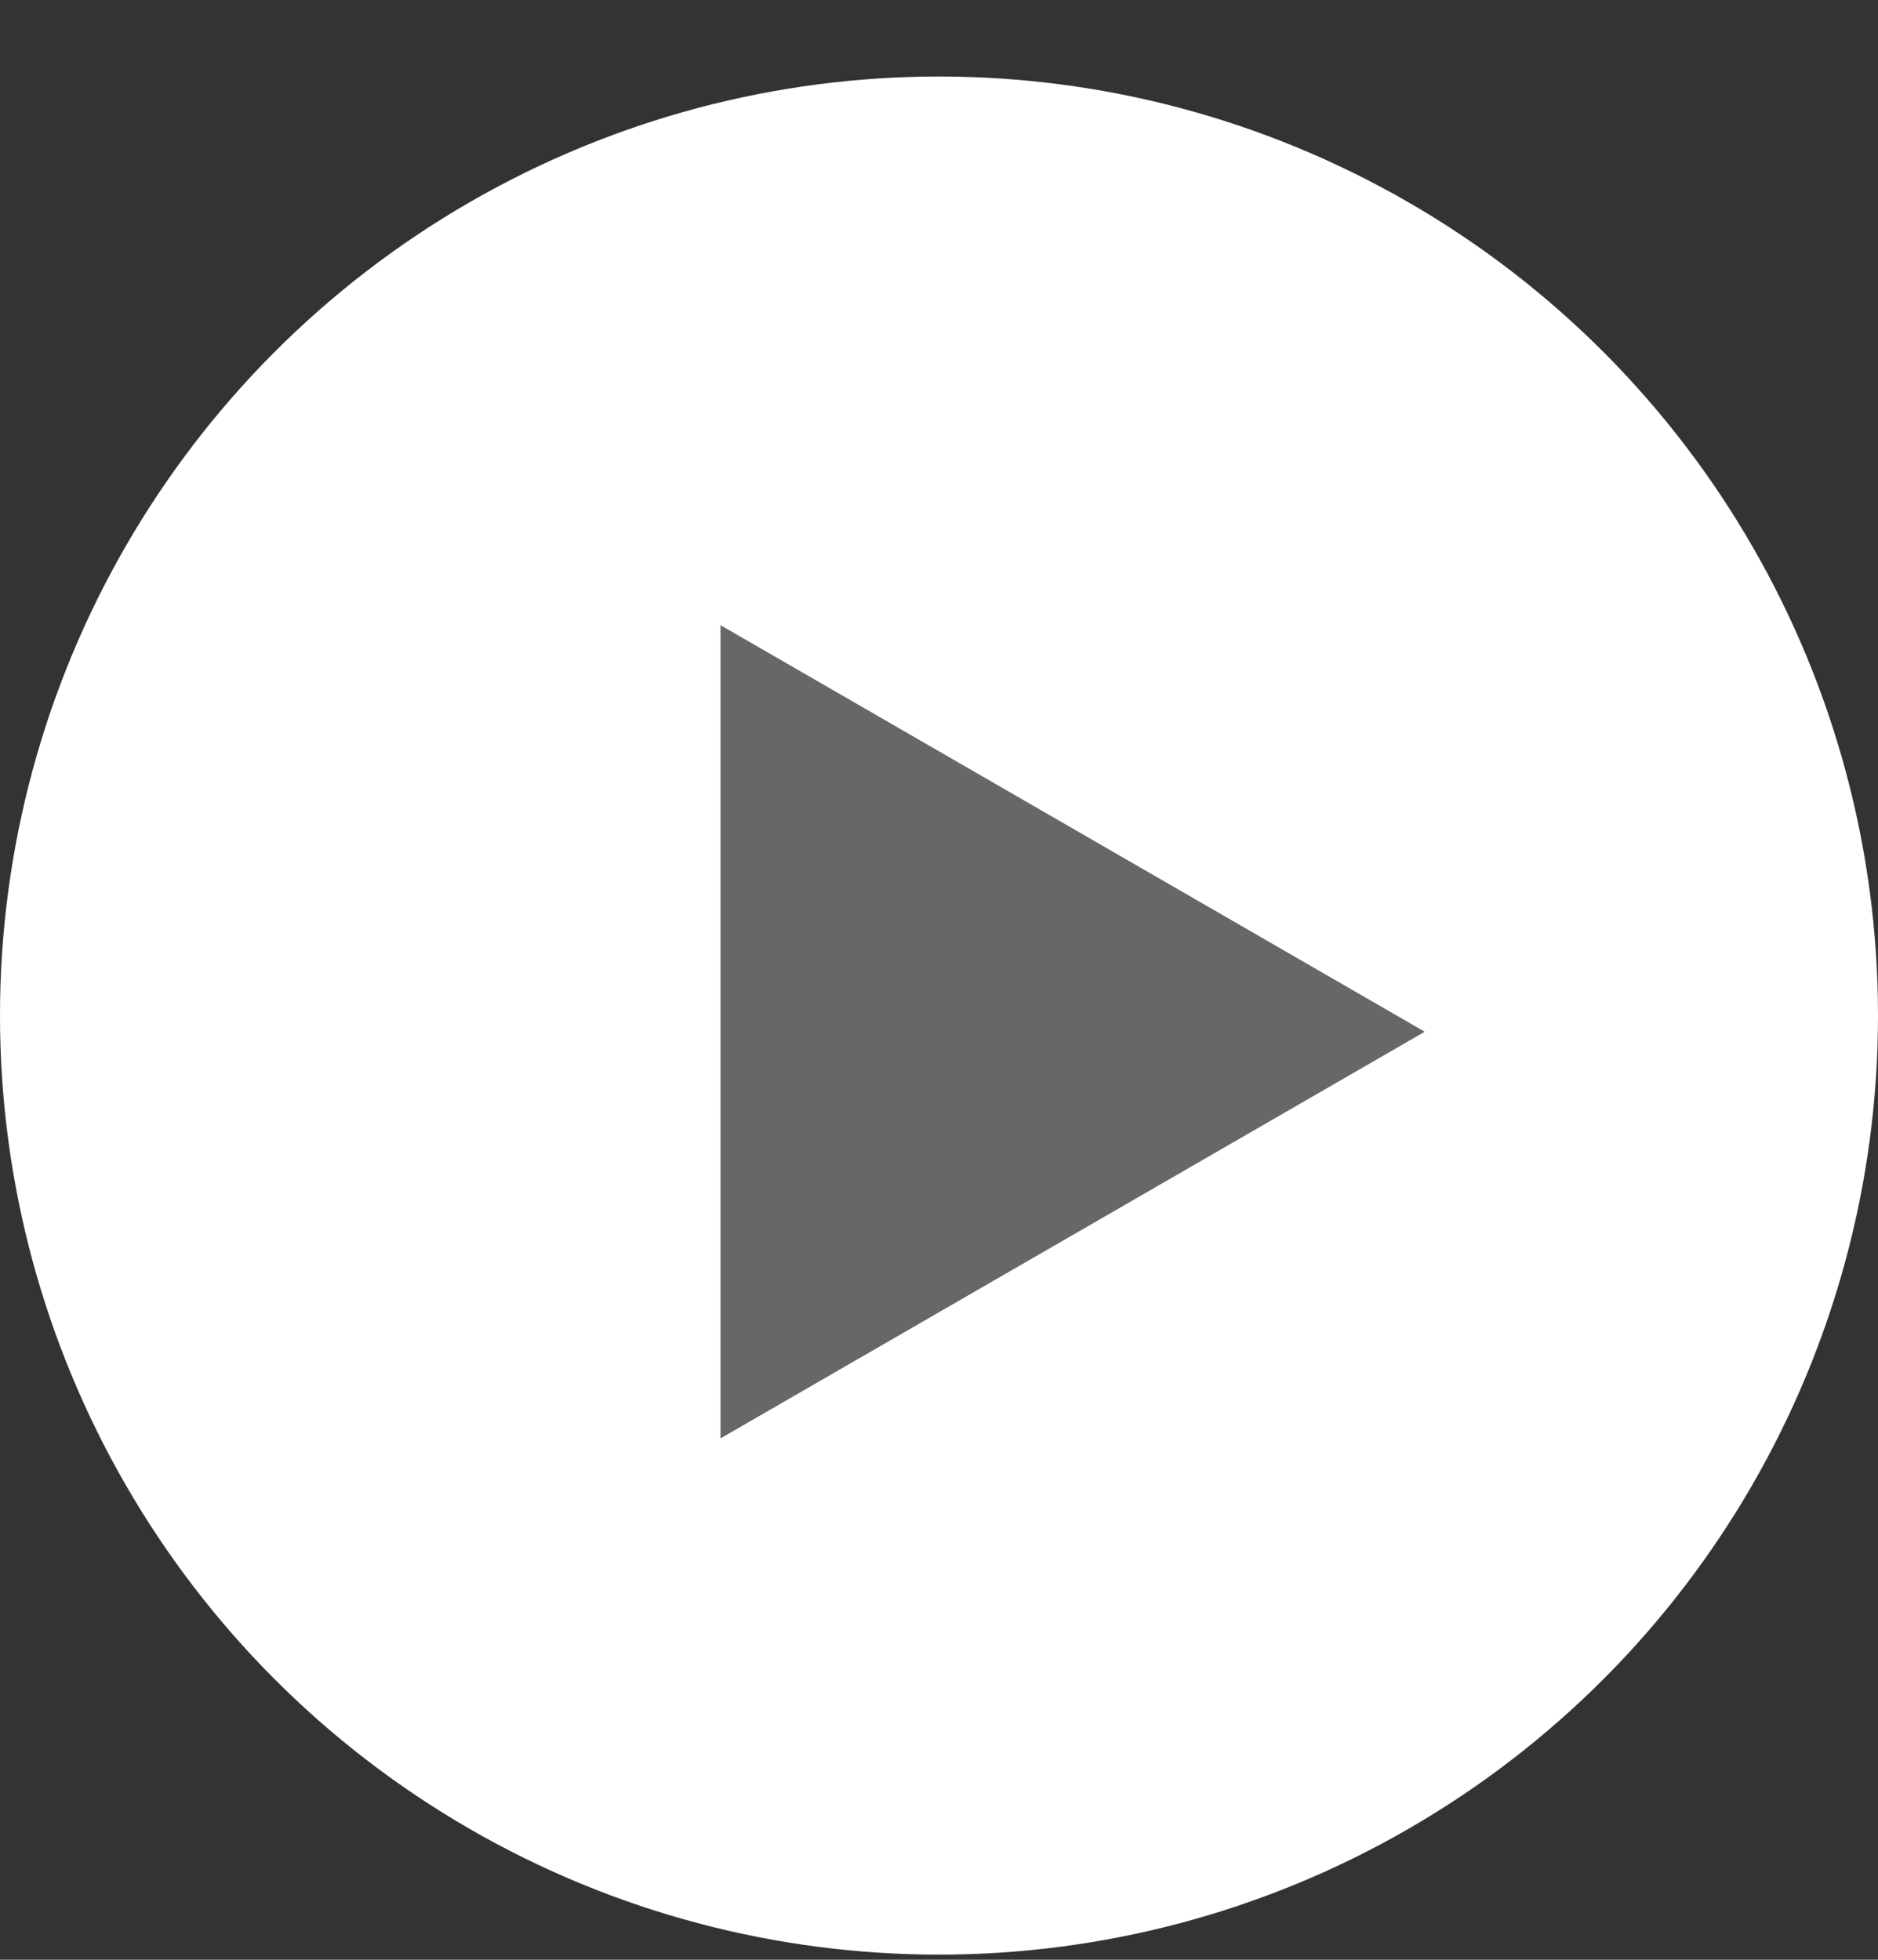 <svg width="23" height="24" viewBox="0 0 23 24" fill="none" xmlns="http://www.w3.org/2000/svg">
<rect x="0" y="0" width="23" height="24" fill="#333333" stroke="none"/>
<circle cx="11.5" cy="12.437" r="11.5" fill="white"/>
<path d="M17.449 12.635L8.824 17.615L8.824 7.656L17.449 12.635Z" fill="#676767"/>
</svg>
